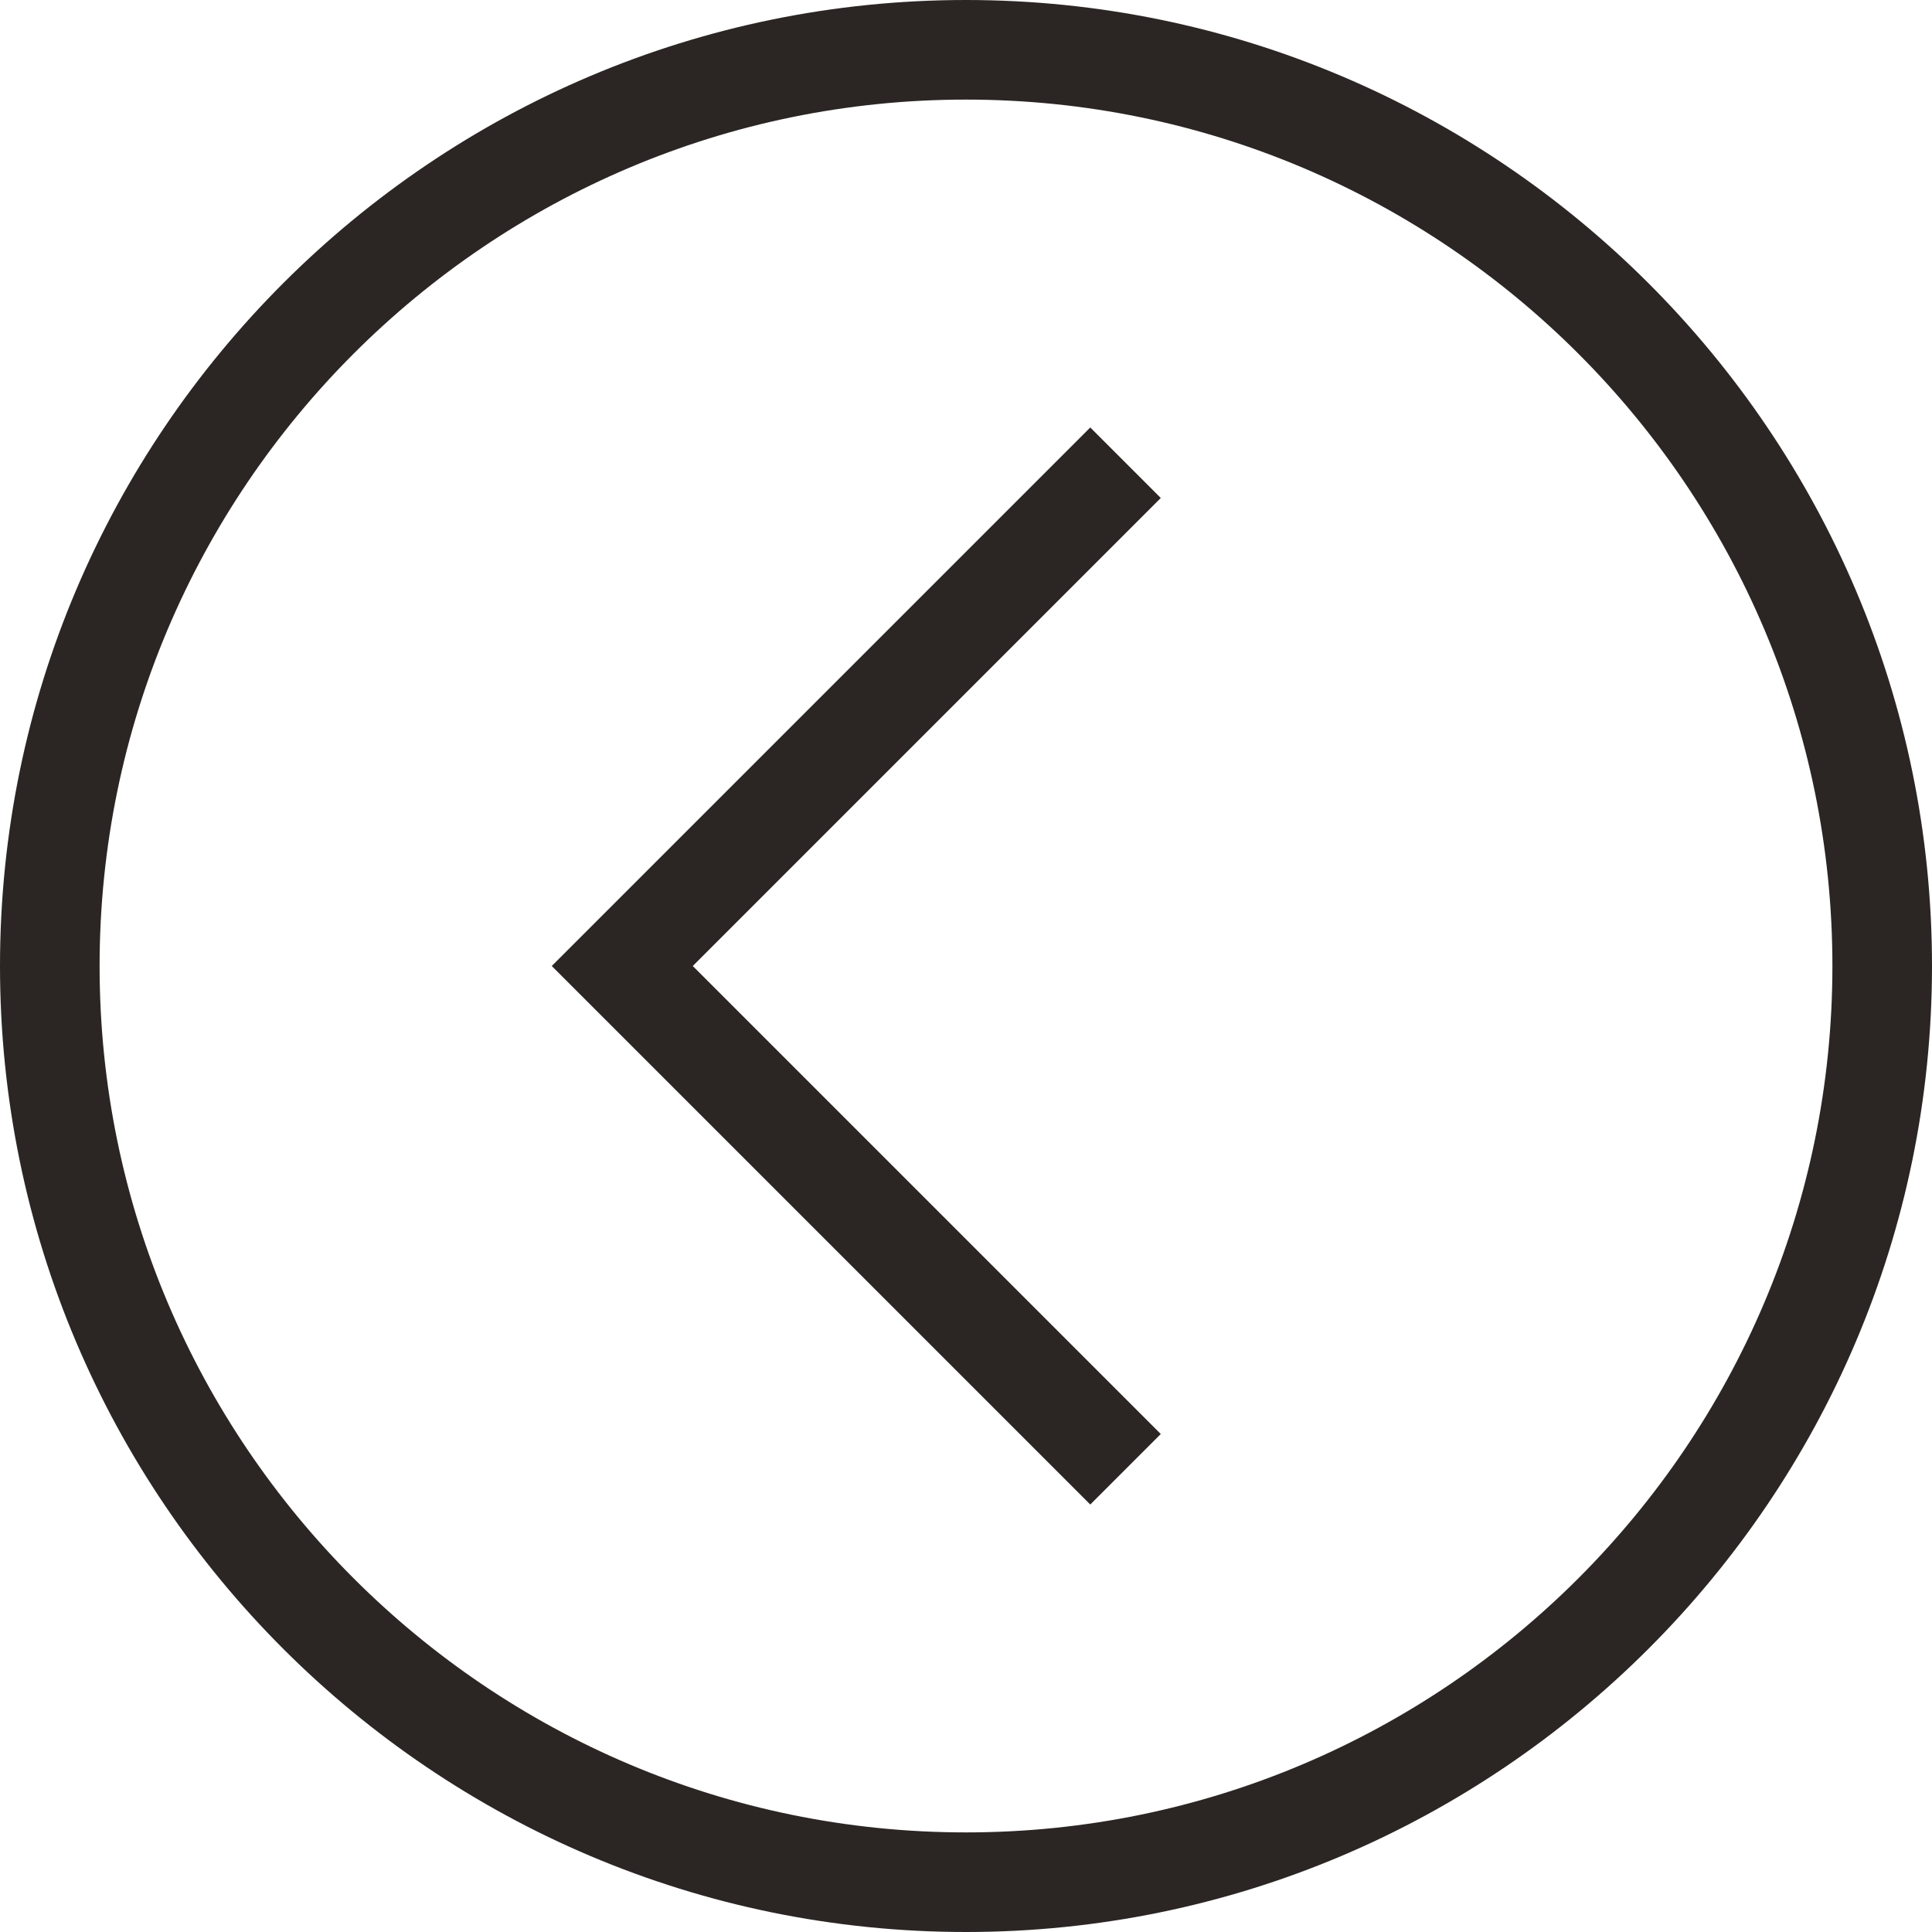 <?xml version="1.0" encoding="UTF-8"?><svg id="b" xmlns="http://www.w3.org/2000/svg" viewBox="0 0 219.2 219.2"><defs><style>.d{fill:#2b2624;}</style></defs><g id="c"><polygon class="d" points="123.7 170.7 62.6 109.6 123.7 48.5 131.7 56.5 78.6 109.6 131.7 162.7 123.7 170.7"/><path class="d" d="M109.6,219.2C49.2,219.2,0,170.1,0,109.6S49.2,0,109.6,0s109.6,49.2,109.6,109.6-49.2,109.6-109.6,109.6ZM109.6,11.3C55.4,11.3,11.3,55.4,11.3,109.6s44.1,98.3,98.3,98.3,98.3-44.1,98.3-98.3S163.8,11.3,109.6,11.3Z"/></g></svg>